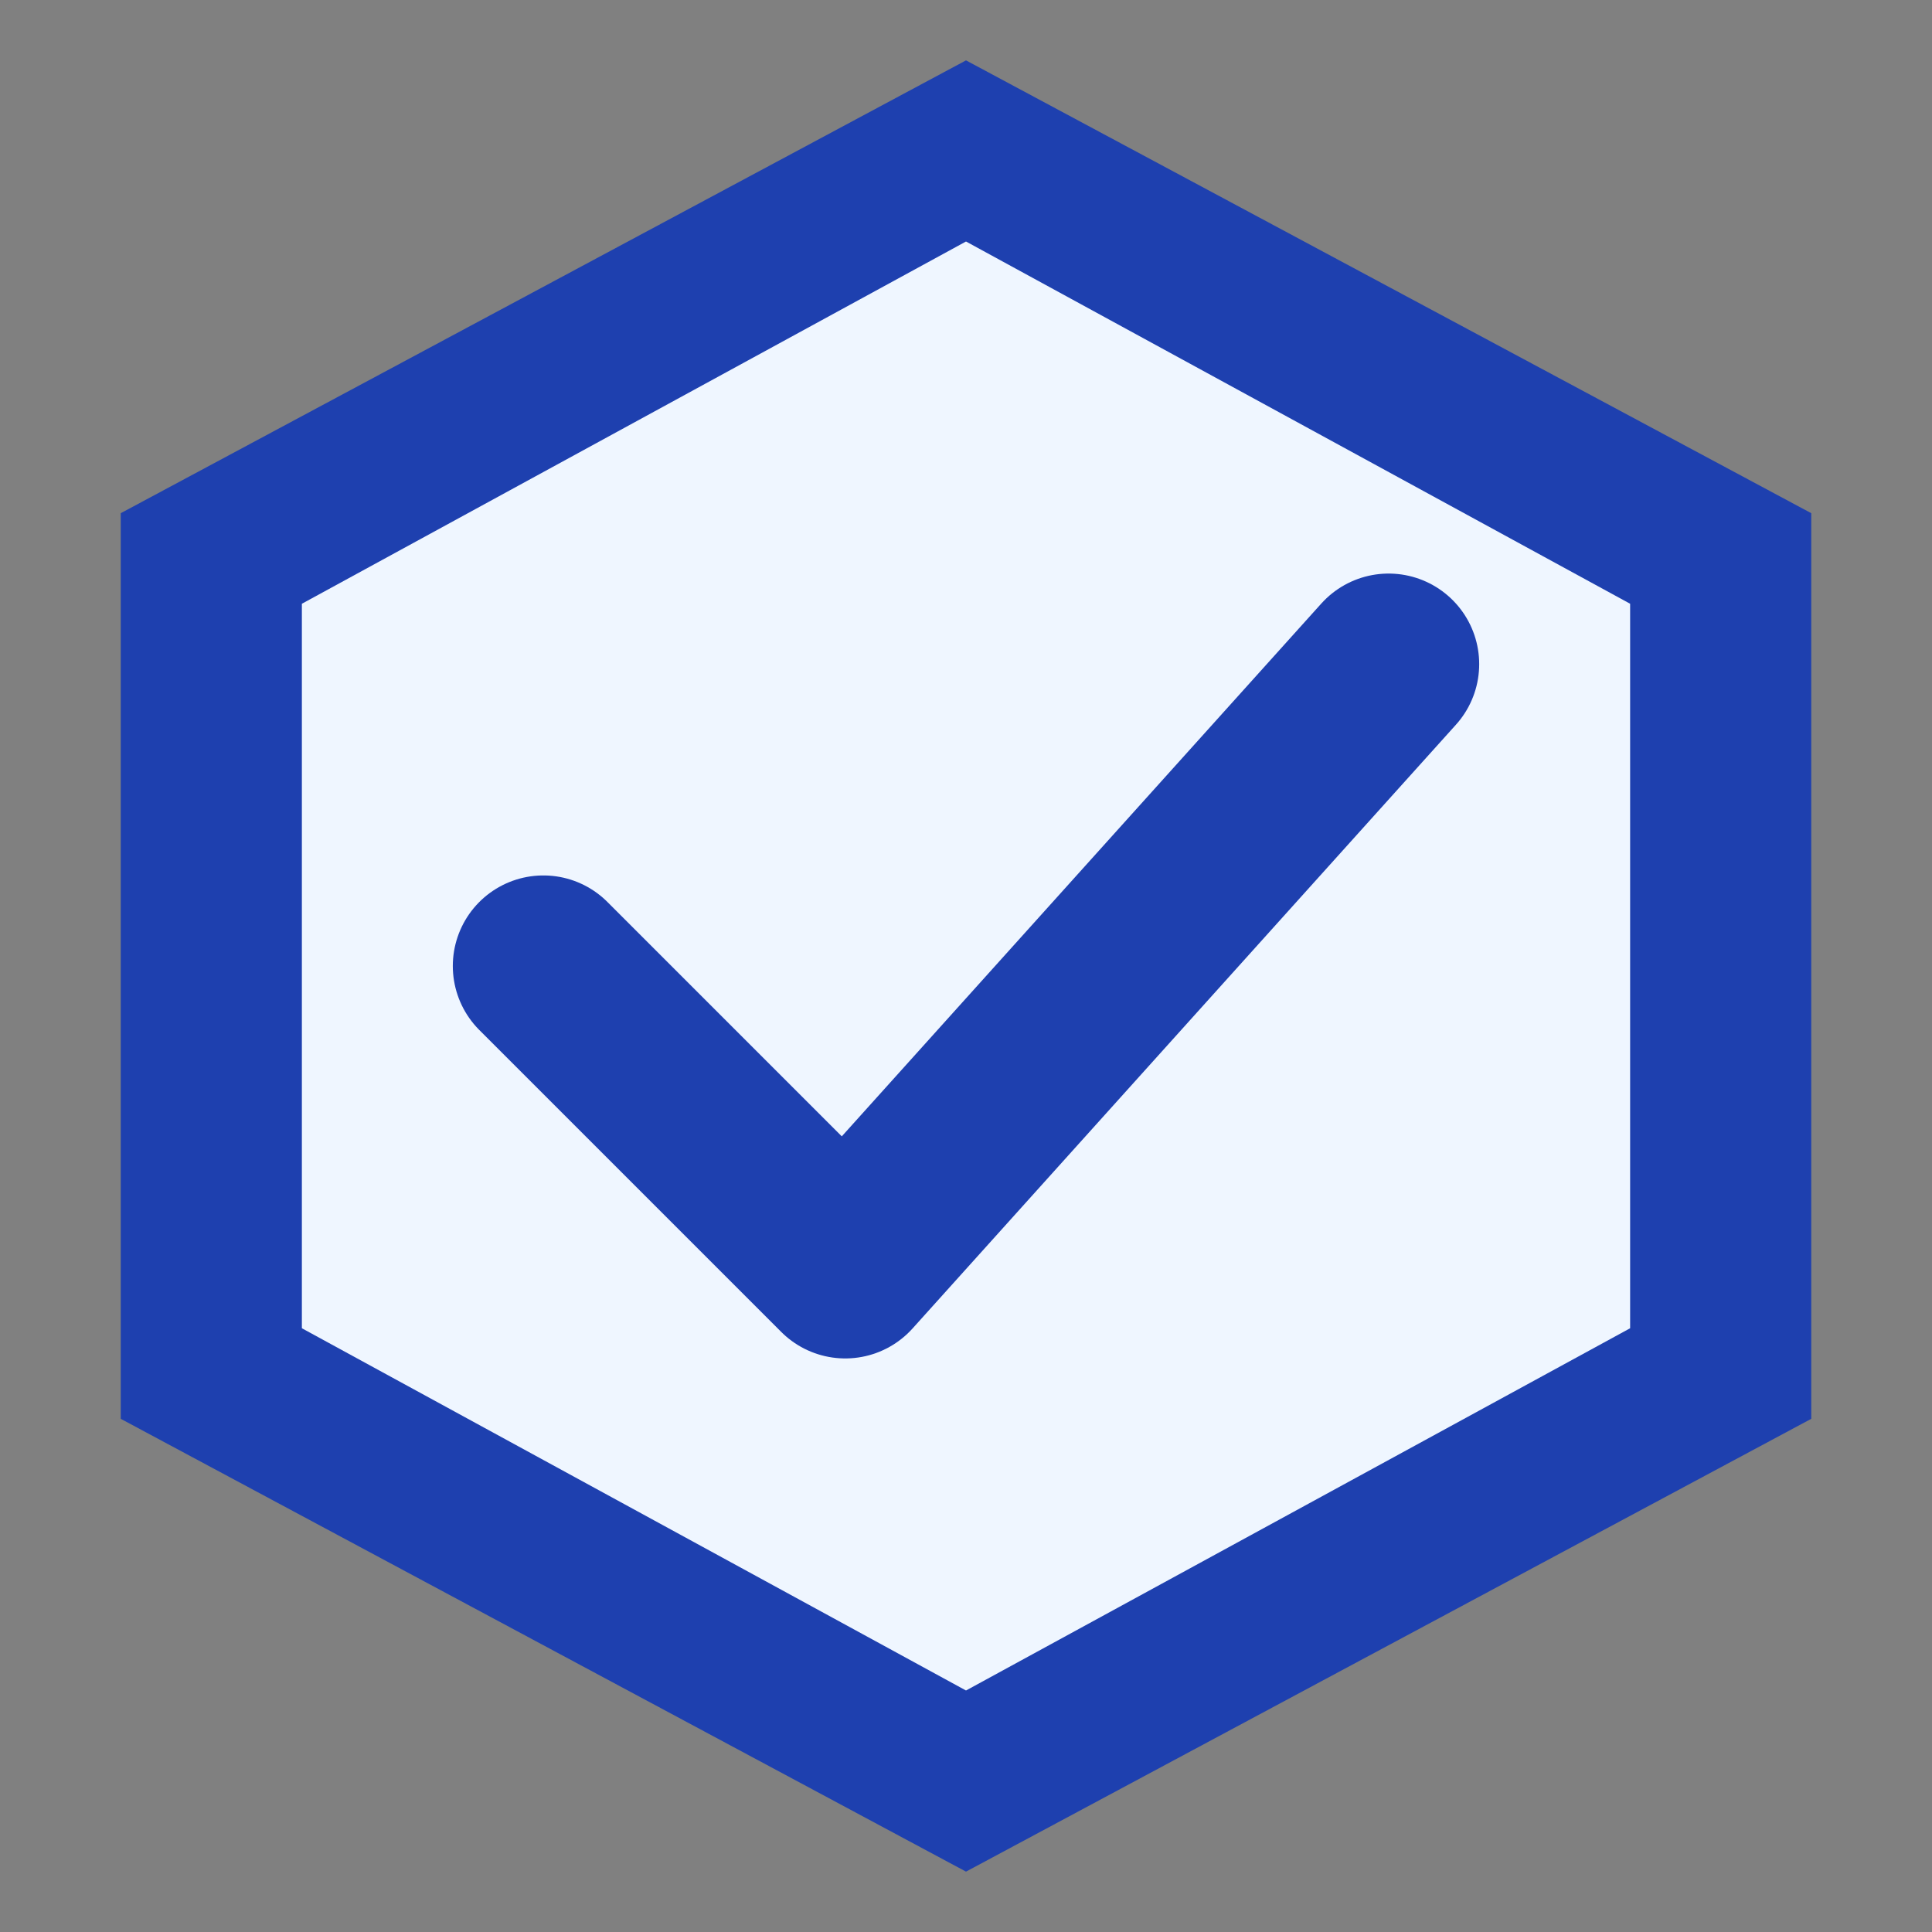<svg viewBox="0 0 32 32" xmlns="http://www.w3.org/2000/svg">
  <rect x="0" y="0" width="32" height="32" fill="#808080" stroke="none"/>
  <!-- Hexagon Checkmark Favicon - Light Mode -->

  <!-- Outer hexagon -->
  <polygon
    points="16,1 30,8.5 30,23.5 16,31 2,23.5 2,8.5"
    fill="#1E40AF"
  />

  <!-- Inner hexagon -->
  <polygon
    points="16,4 27,10 27,22 16,28 5,22 5,10"
    fill="#EFF6FF"
  />

  <!-- Checkmark -->
  <path
    d="M9 16 L14 21 L23 11"
    fill="none"
    stroke="#1E40AF"
    stroke-width="3"
    stroke-linecap="round"
    stroke-linejoin="round"
  />
</svg>
